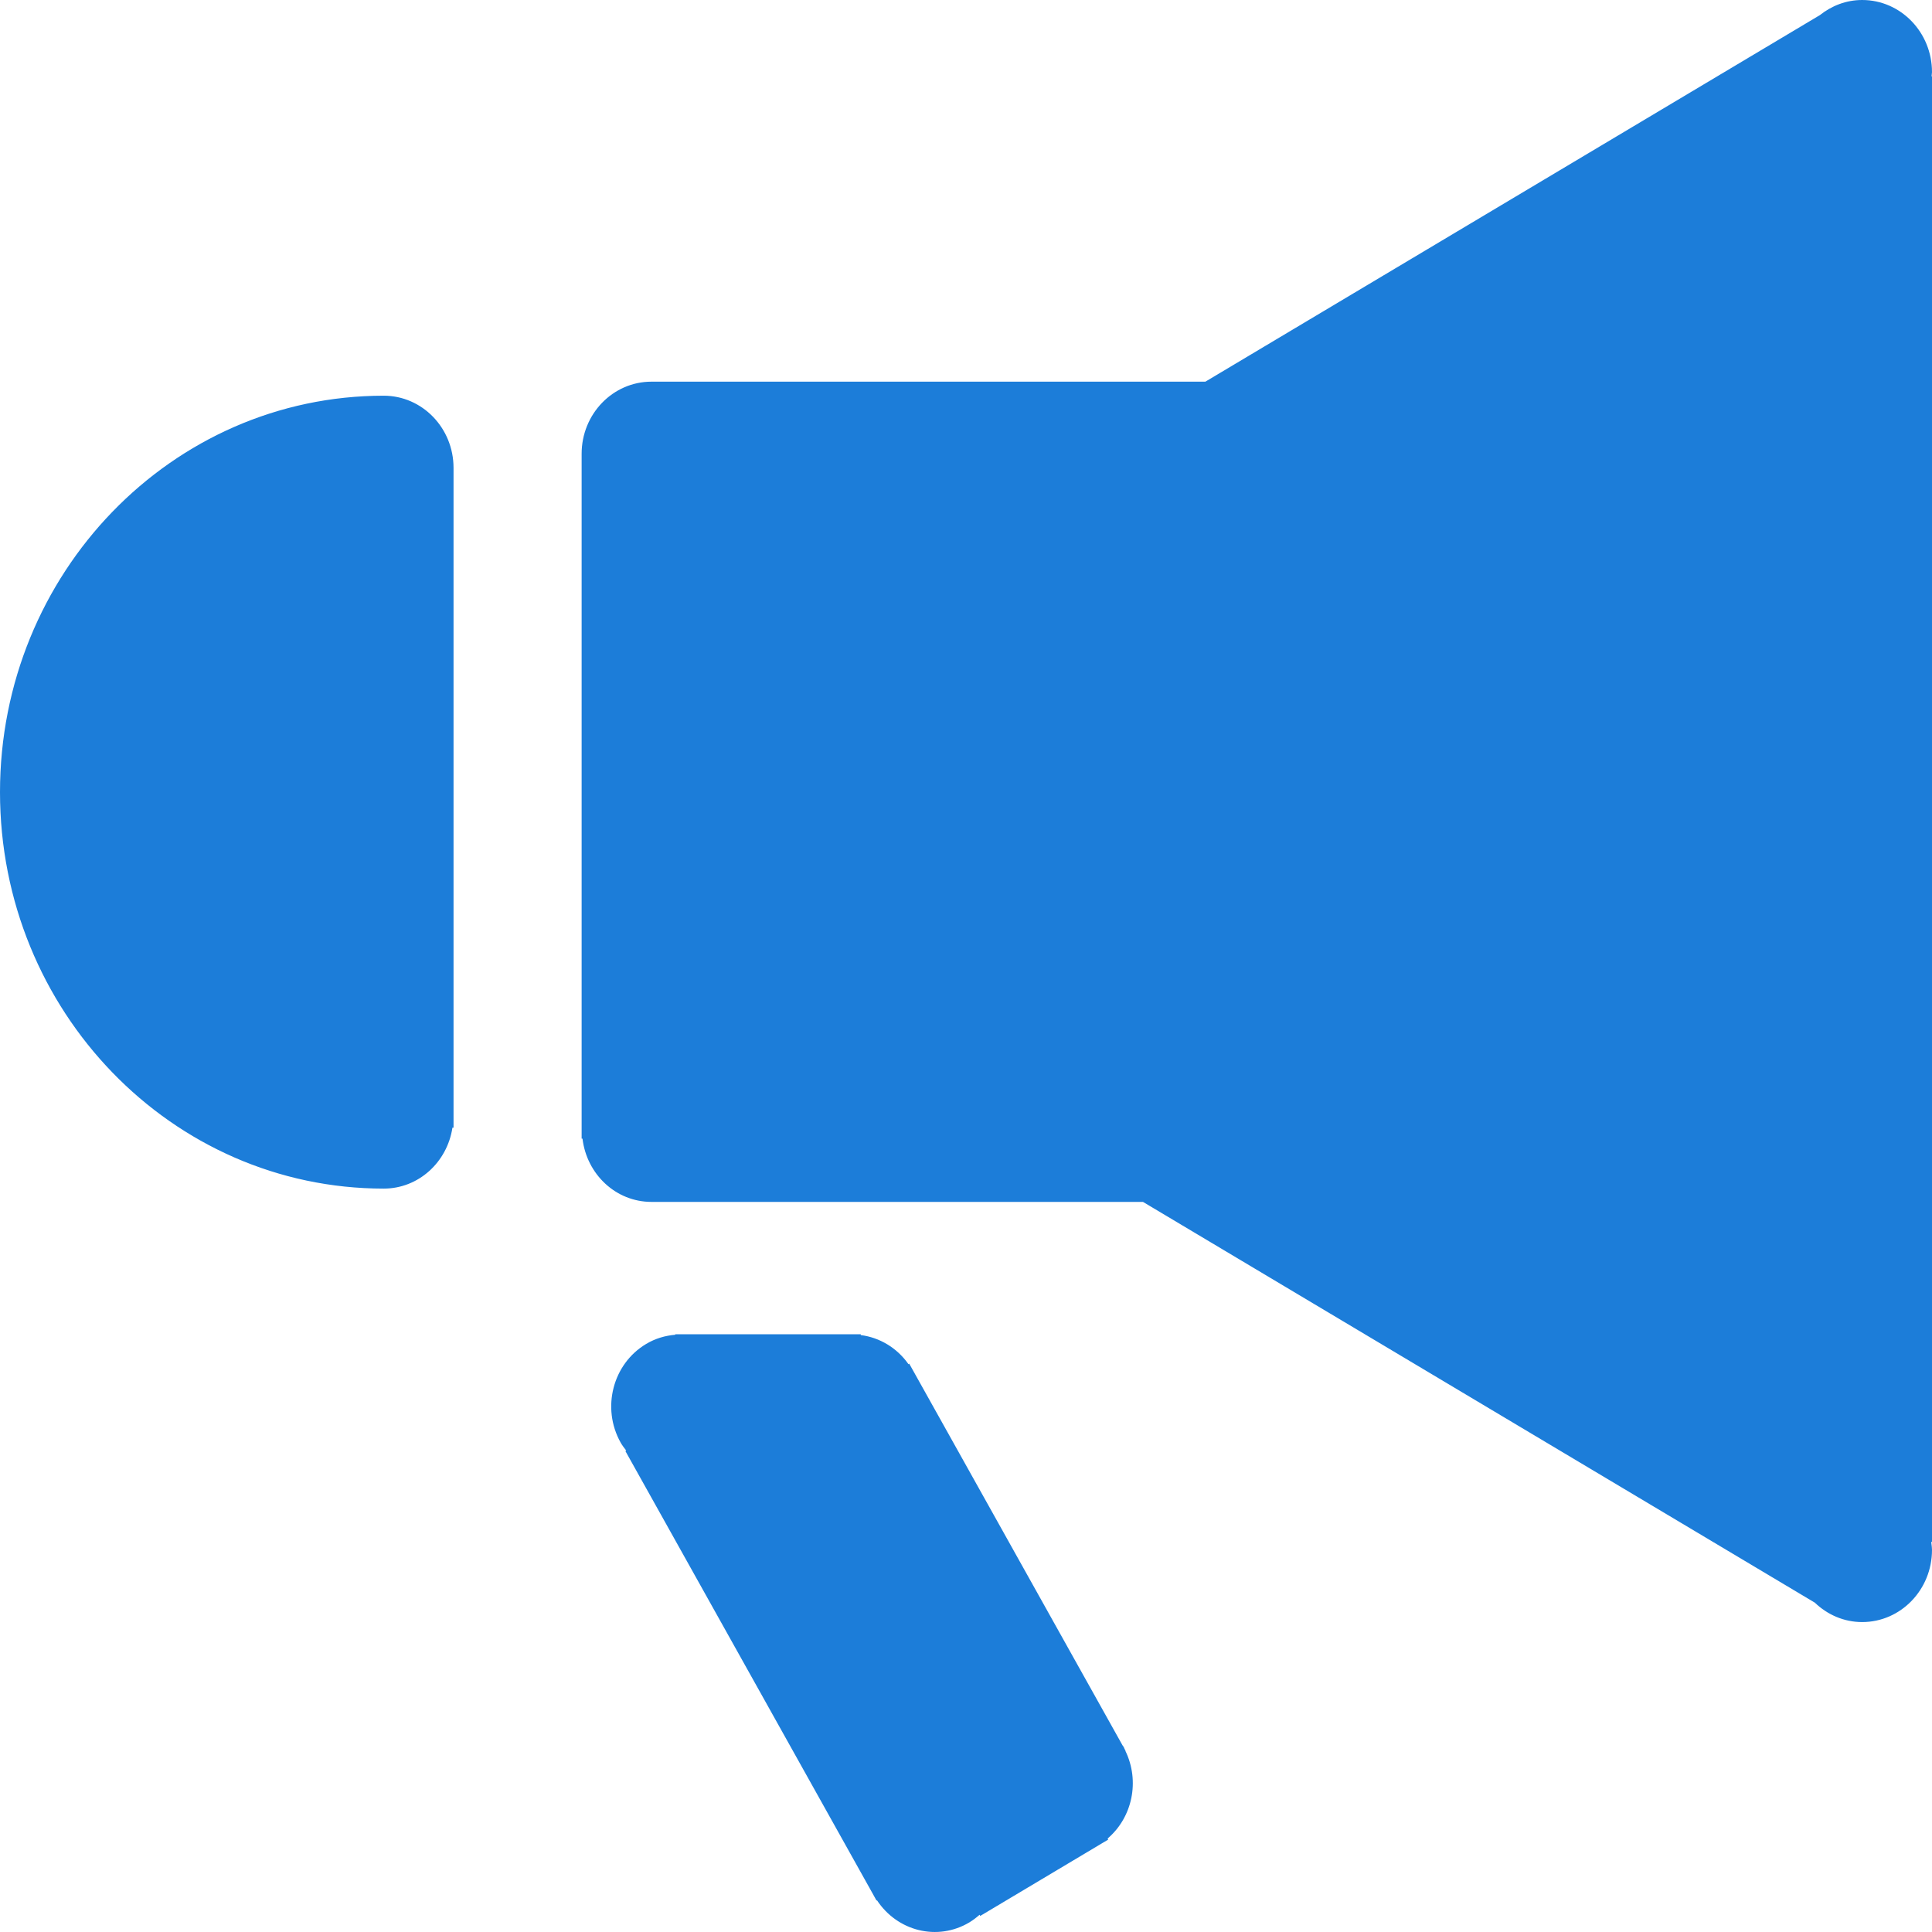 <svg width="60" height="60" viewBox="0 0 60 60" fill="none" xmlns="http://www.w3.org/2000/svg">
<g id="Frame 618">
<path id="Union" fill-rule="evenodd" clip-rule="evenodd" d="M60 2.241C60 1.004 59.029 0 57.831 0C57.334 0 56.882 0.18 56.517 0.47L37.434 11.853H20.232C19.034 11.853 18.063 12.856 18.063 14.094V35.362H18.09C18.223 36.468 19.125 37.326 20.232 37.326H35.496L56.361 49.772C56.748 50.143 57.262 50.375 57.831 50.375C59.029 50.375 60 49.371 60 48.134C60 48.074 59.992 48.017 59.985 47.959C59.982 47.934 59.979 47.91 59.976 47.886H60V44.092V6.163V2.371H59.987C59.988 2.352 59.991 2.334 59.993 2.315L59.993 2.315C59.997 2.291 60 2.266 60 2.241ZM11.917 12.289C5.335 12.289 0 17.801 0 24.601C0 31.401 5.335 36.913 11.917 36.913C12.999 36.913 13.888 36.092 14.051 35.021H14.085V14.53C14.085 13.293 13.114 12.289 11.917 12.289ZM34.924 54.316L34.955 54.37L34.949 54.373C35.406 55.313 35.168 56.441 34.398 57.097L34.416 57.13L30.442 59.501L30.422 59.465C30.324 59.551 30.219 59.632 30.104 59.702C29.115 60.292 27.869 59.976 27.236 59.016L27.222 59.024L27.145 58.886C27.145 58.886 27.144 58.885 27.144 58.885C27.143 58.884 27.143 58.883 27.142 58.883C27.142 58.881 27.142 58.88 27.141 58.878L19.422 45.064L19.447 45.048L19.435 45.032C19.378 44.957 19.32 44.883 19.273 44.798C18.674 43.727 19.029 42.356 20.066 41.738C20.353 41.566 20.662 41.478 20.971 41.452V41.437H26.732V41.462C27.311 41.536 27.851 41.851 28.213 42.365L28.237 42.35L34.861 54.203C34.866 54.211 34.872 54.218 34.878 54.226C34.885 54.235 34.892 54.244 34.898 54.255C34.904 54.266 34.908 54.277 34.912 54.287C34.916 54.297 34.919 54.306 34.924 54.316Z" fill="#1C7DD9"/>
</g>
</svg>
